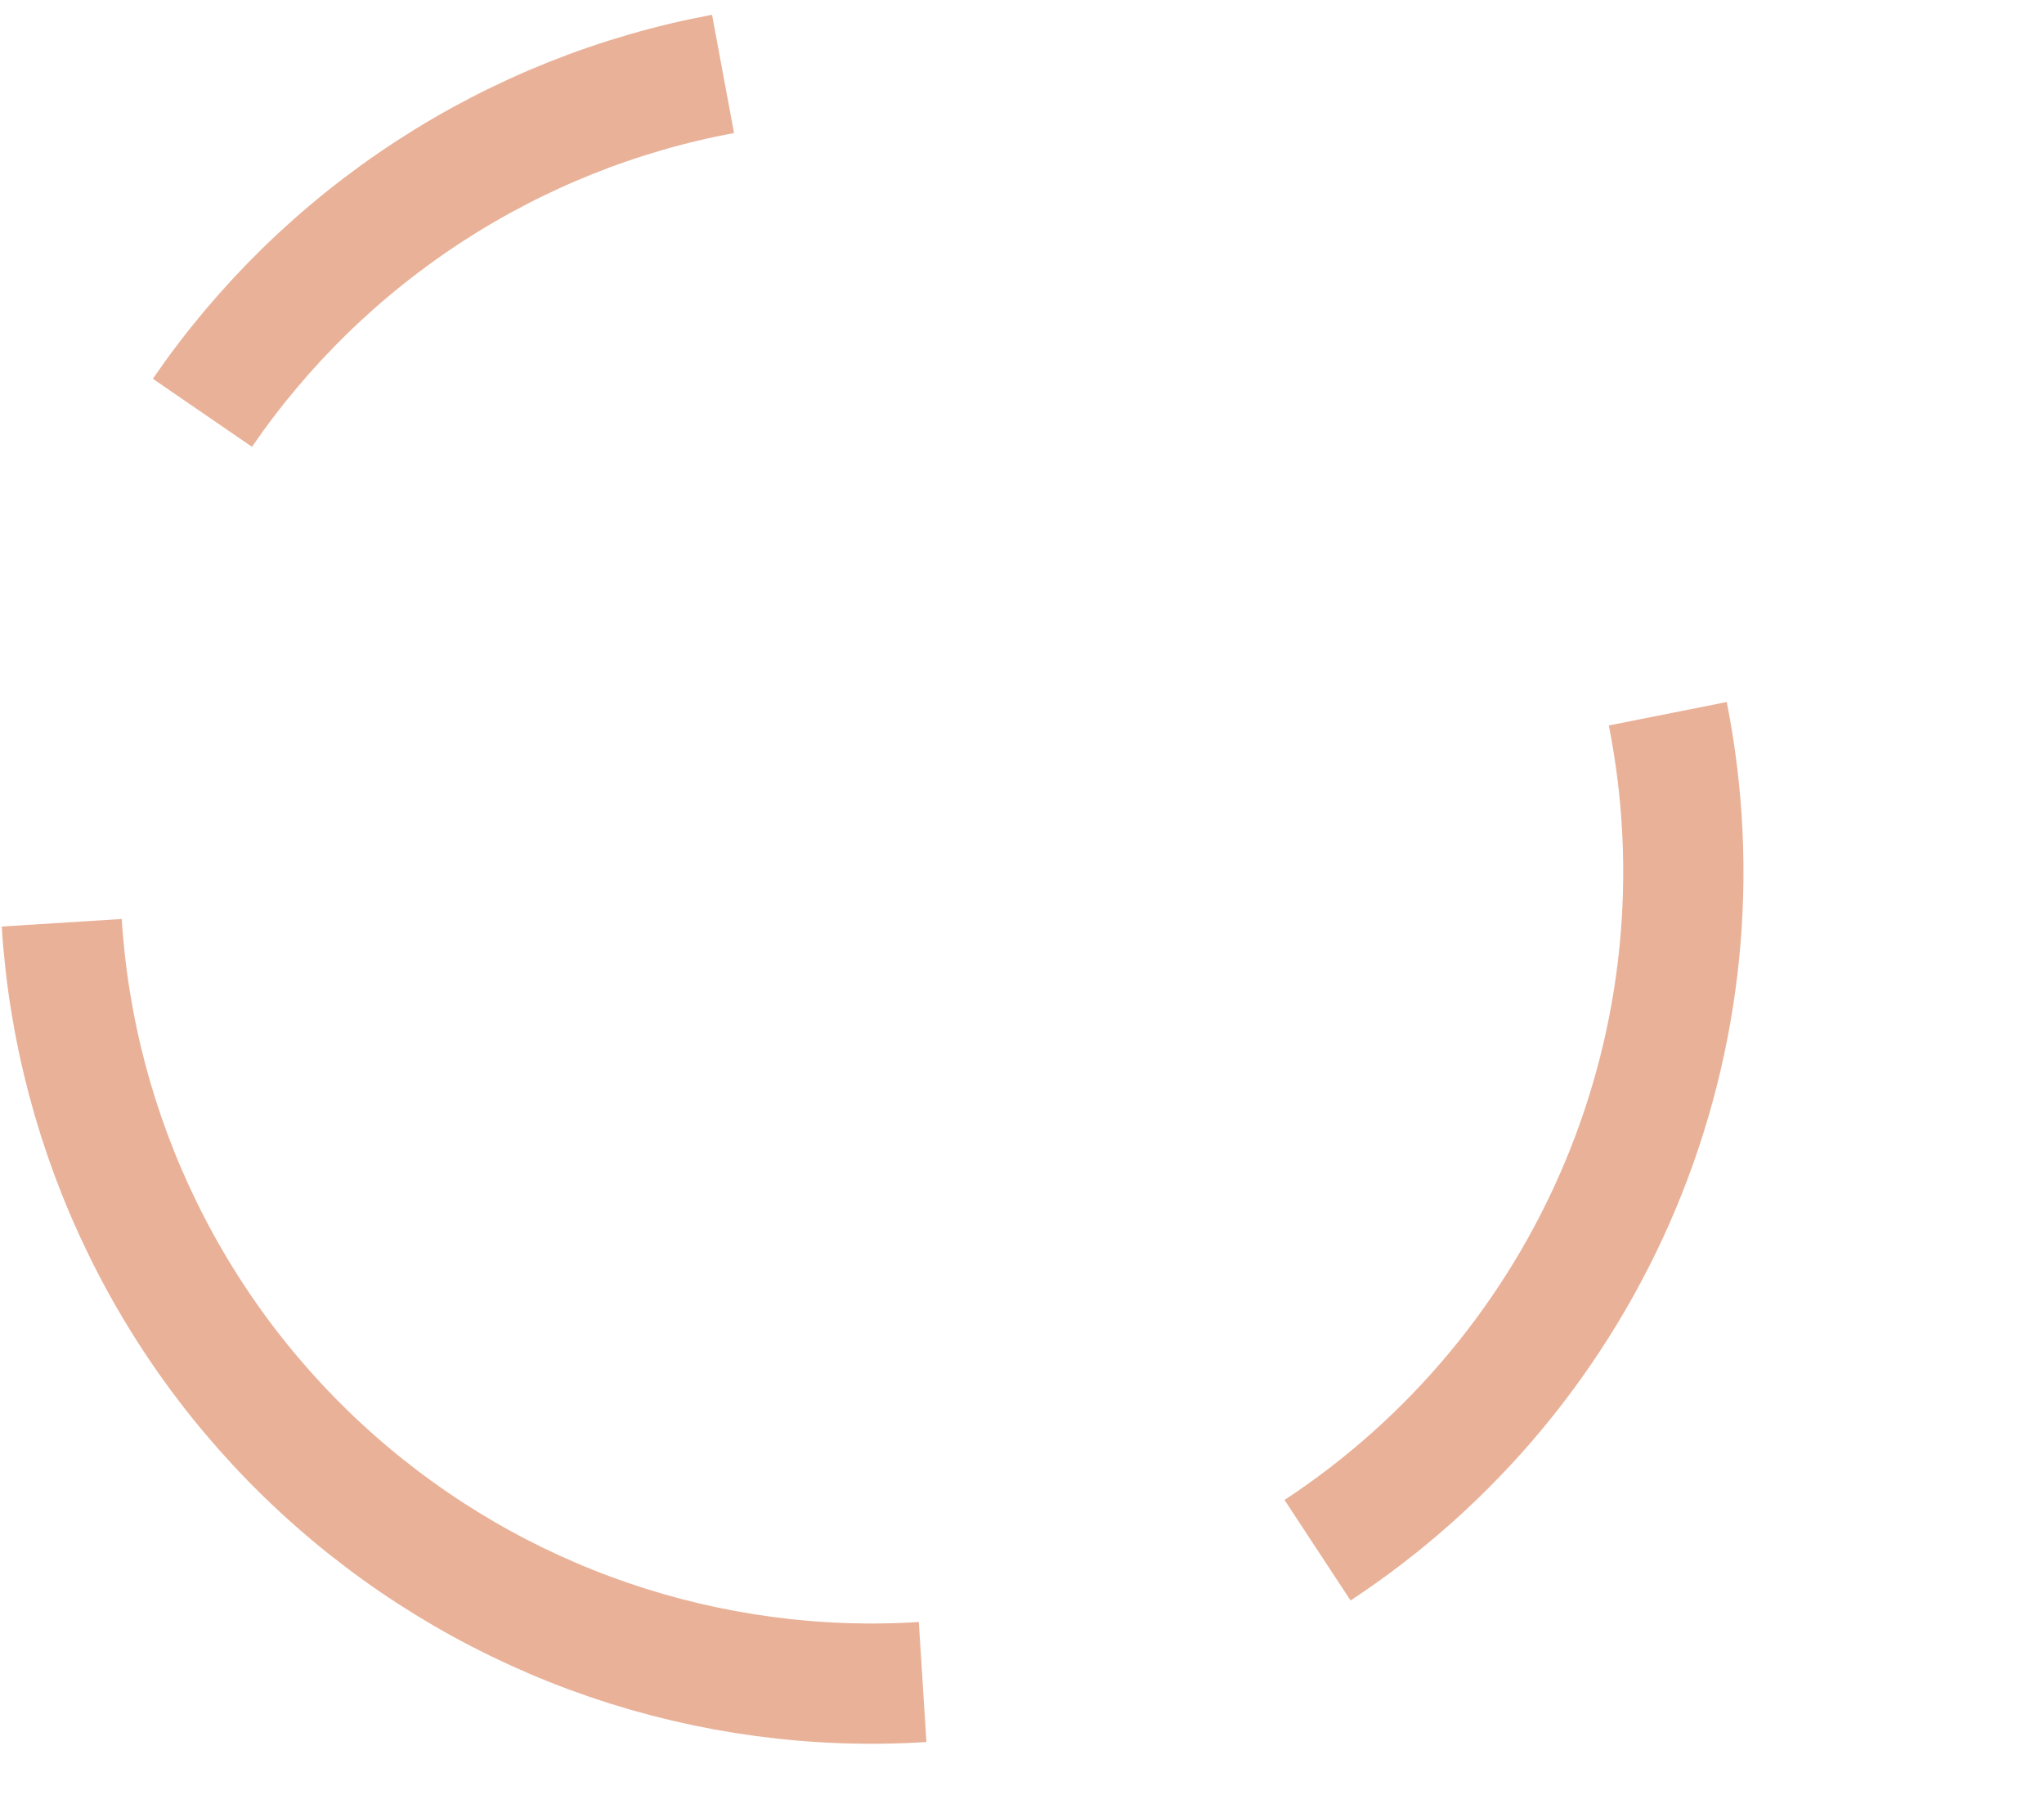 <?xml version="1.0" encoding="UTF-8"?> <svg xmlns="http://www.w3.org/2000/svg" width="34" height="30" viewBox="0 0 34 30" fill="none"> <path d="M21.916 25.781C24.161 24.305 25.915 22.193 26.953 19.715C27.991 17.237 28.266 14.506 27.742 11.87" stroke="#E9B198" stroke-width="2"></path> <path d="M12.027 1.229C10.284 1.553 8.622 2.218 7.137 3.185C5.651 4.152 4.37 5.403 3.367 6.865" stroke="#E9B198" stroke-width="2"></path> <path d="M1.027 15.346C1.138 17.115 1.597 18.846 2.377 20.438C3.156 22.03 4.242 23.453 5.572 24.625C6.902 25.798 8.449 26.697 10.126 27.272C11.804 27.846 13.578 28.085 15.347 27.973" stroke="#E9B198" stroke-width="2"></path> </svg> 